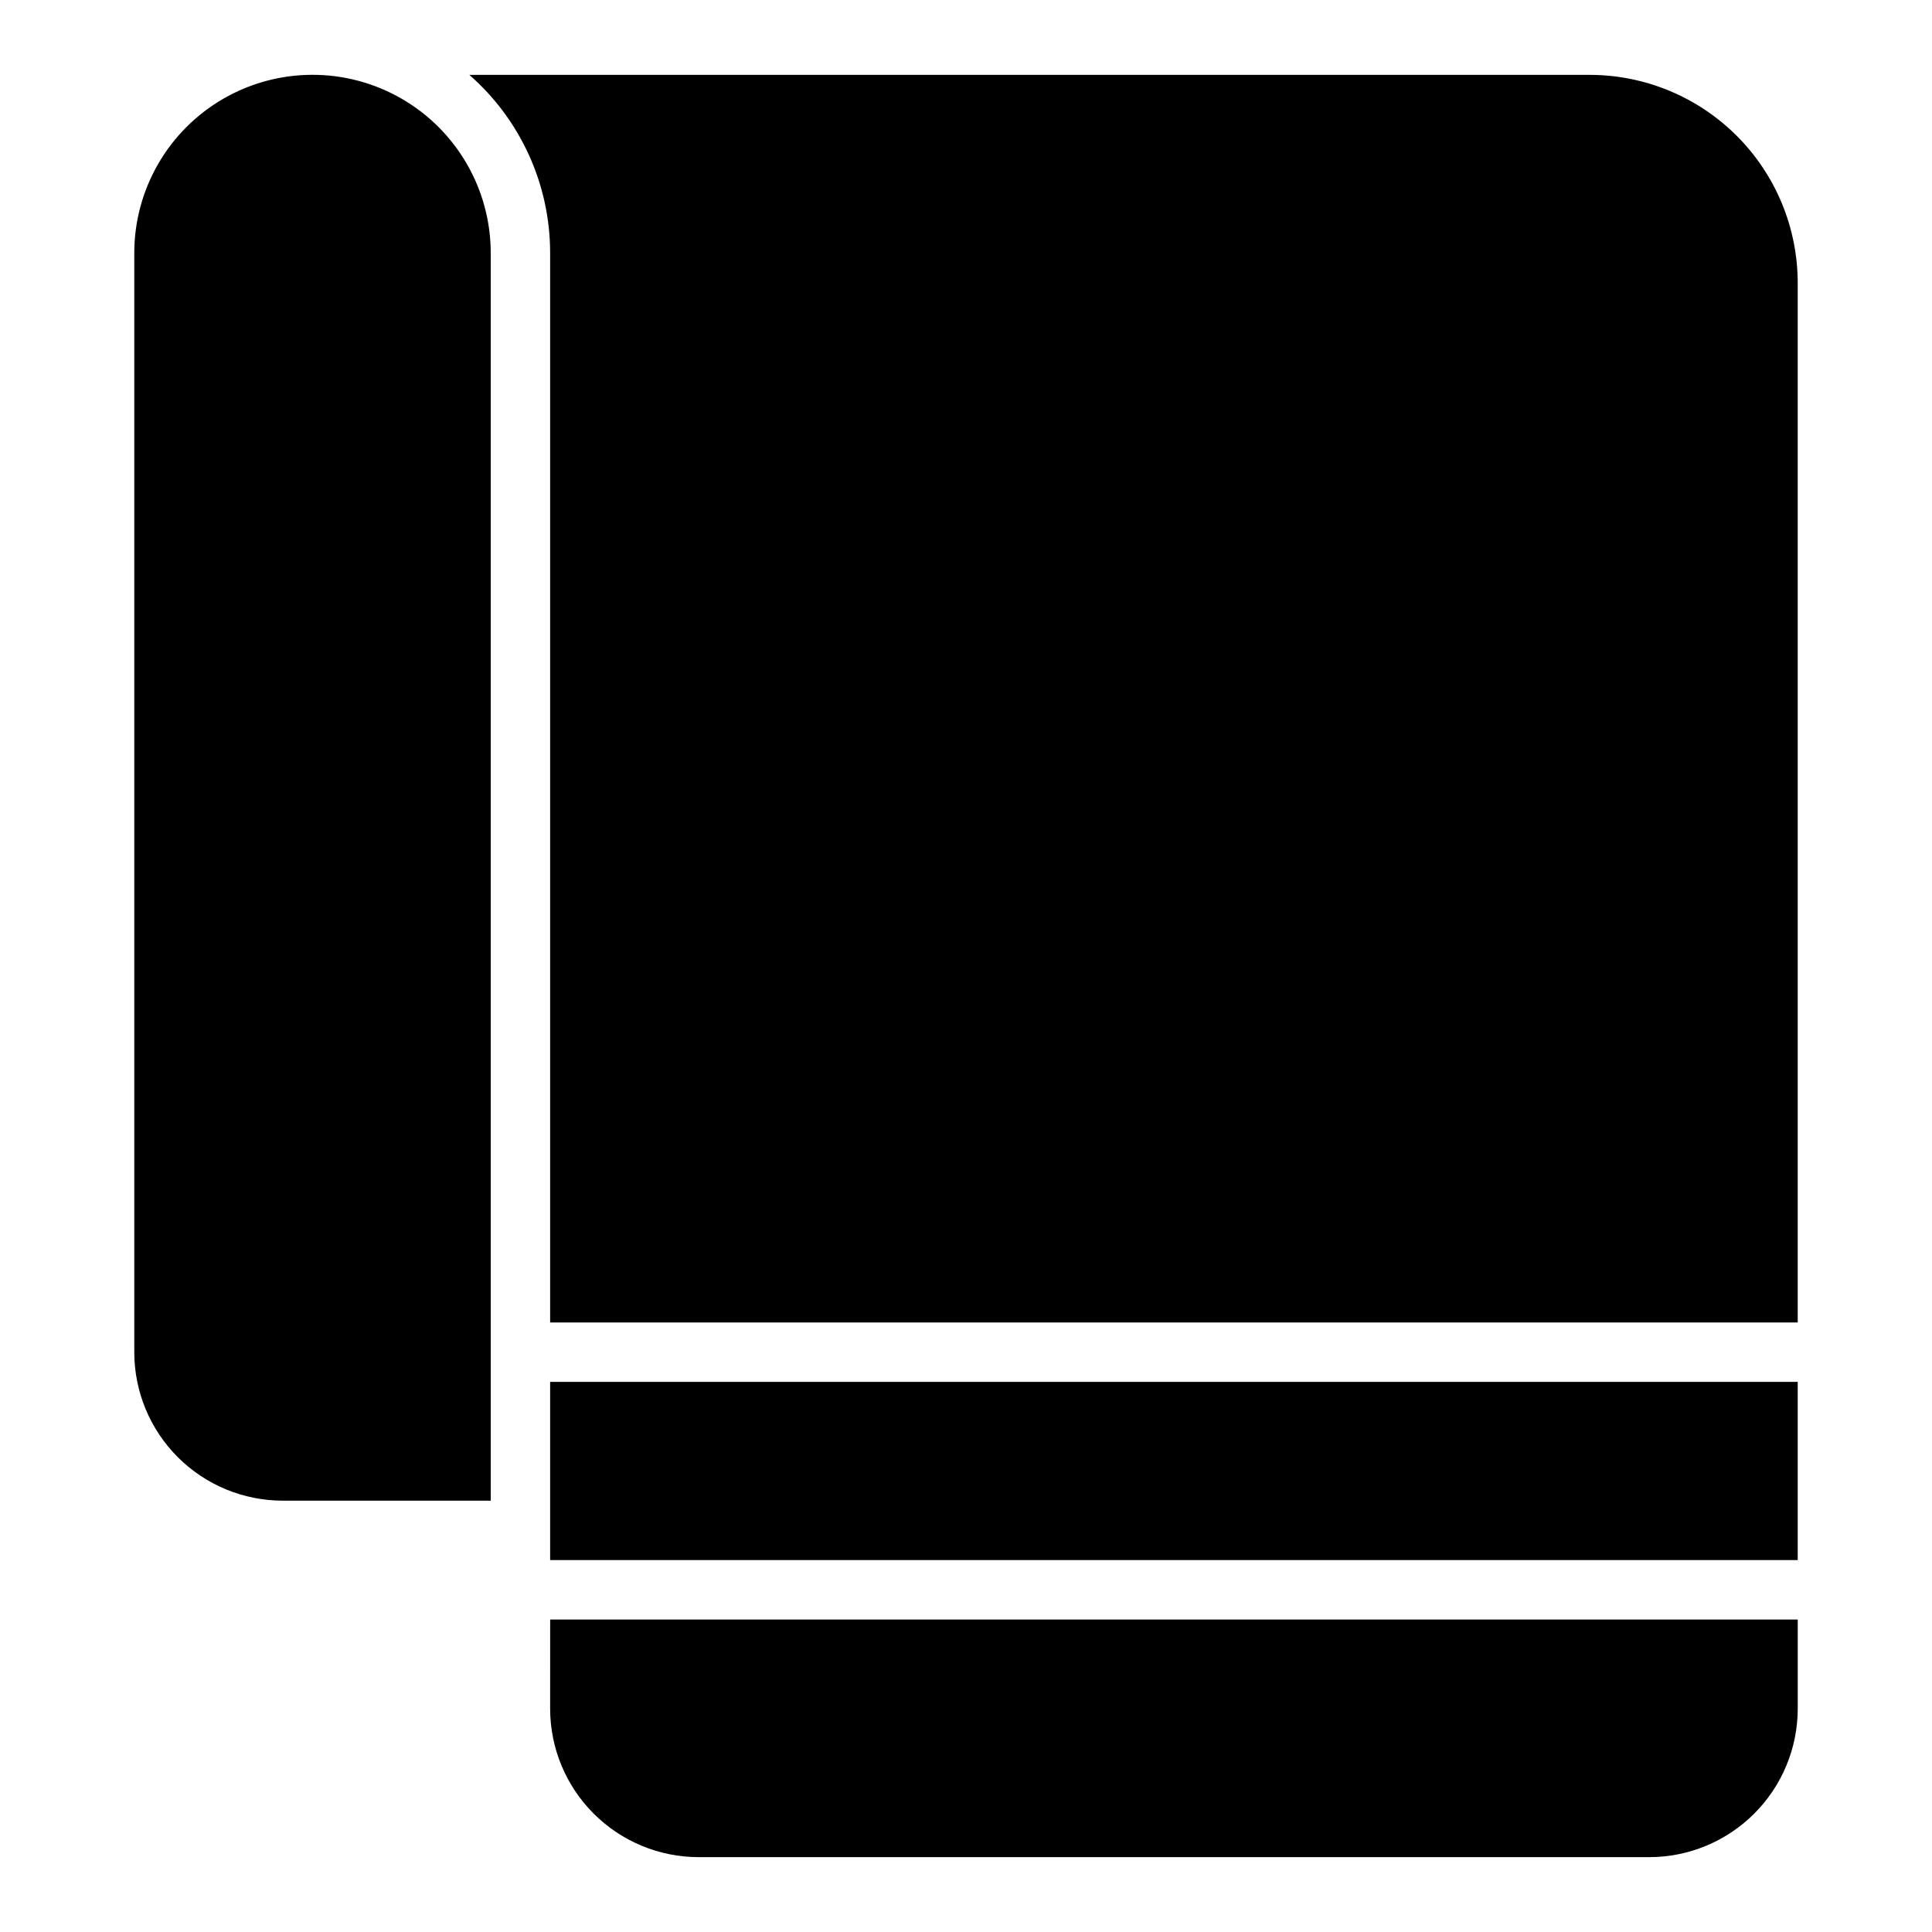 <?xml version="1.0" encoding="UTF-8"?>
<!-- Uploaded to: ICON Repo, www.iconrepo.com, Generator: ICON Repo Mixer Tools -->
<svg fill="#000000" width="800px" height="800px" version="1.1" viewBox="144 144 512 512" xmlns="http://www.w3.org/2000/svg">
 <path d="m274.05 211.07v330.62h-55.105c-10.438 0-20.449-4.148-27.832-11.527-7.379-7.383-11.527-17.395-11.527-27.832v-291.27c0-16.875 9.004-32.469 23.617-40.906s32.617-8.438 47.23 0c14.613 8.438 23.617 24.031 23.617 40.906zm15.742 346.37h330.62v-47.23h-330.62zm0 39.359v0.004c0.004 10.438 4.152 20.445 11.535 27.824 7.379 7.383 17.387 11.531 27.824 11.535h251.91c10.438-0.004 20.449-4.152 27.828-11.535 7.379-7.379 11.527-17.387 11.531-27.824v-23.617h-330.62zm275.52-432.96h-296.93c13.617 11.918 21.426 29.137 21.41 47.234v283.39h330.62v-275.52c-0.016-14.609-5.824-28.617-16.156-38.945-10.332-10.332-24.336-16.141-38.945-16.16z"/>
</svg>